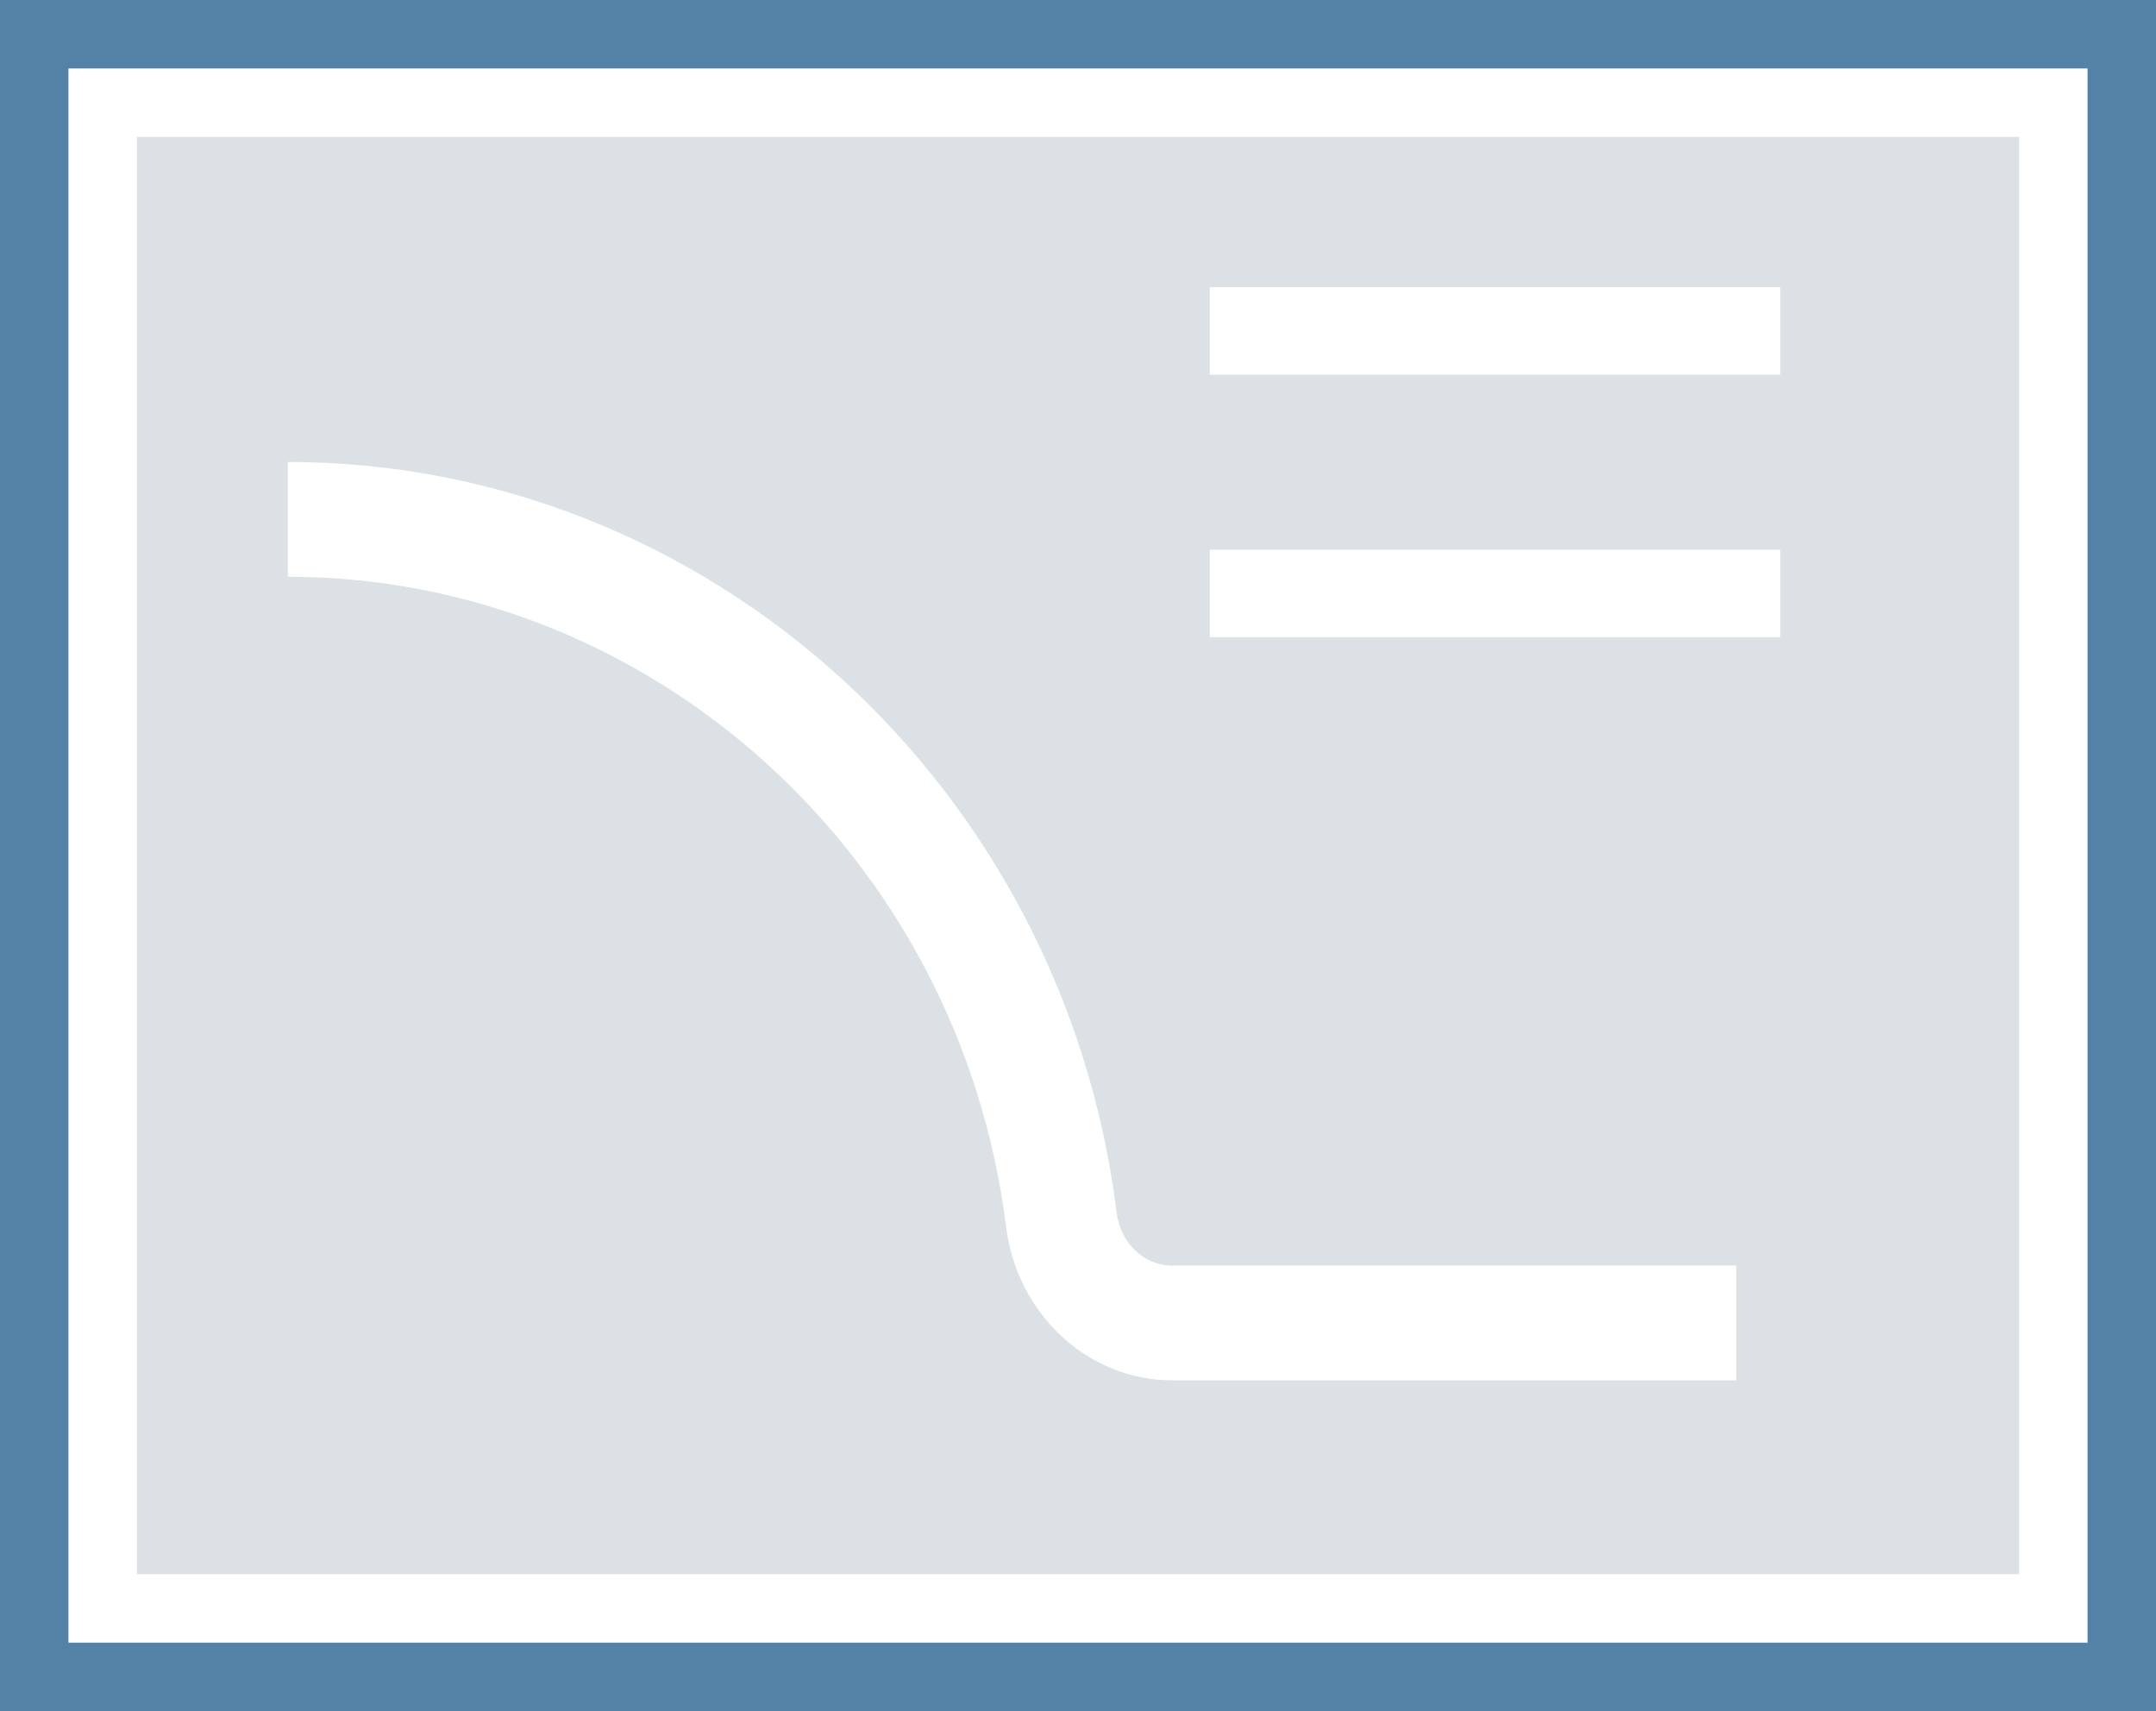 <svg xmlns="http://www.w3.org/2000/svg" xmlns:xlink="http://www.w3.org/1999/xlink" width="63" height="50" viewBox="0 0 63 50"><rect x="0" y="0" width="63" height="50" fill="#333333" stroke="none"/><defs><path id="ji1aa" d="M1199 5930v-50h63v50z"/><path id="ji1ab" d="M1201 5928v-46h59v46z"/><path id="ji1ac" d="M1203 5926v-42h55v42z"/><path id="ji1ad" d="M1234.35 5890.95v-2.56h16.67v2.56z"/><path id="ji1ae" d="M1234.35 5898.62v-2.56h16.67v2.56z"/><path id="ji1af" d="M1233.248 5916.98c-.825 0-1.507-.655-1.62-1.554-1.556-12.5-11.968-21.926-24.218-21.926v3.354c10.617 0 19.64 8.168 20.99 19 .318 2.554 2.403 4.48 4.848 4.48h16.488v-3.355z"/></defs><g><g transform="translate(-1199 -5880)"><g><use fill="#5481a6" xlink:href="#ji1aa"/></g><g><use fill="#fff" xlink:href="#ji1ab"/></g><g><use fill="#dce1e5" xlink:href="#ji1ac"/></g><g><use fill="#fff" xlink:href="#ji1ad"/></g><g><use fill="#fff" xlink:href="#ji1ae"/></g><g><use fill="#fff" xlink:href="#ji1af"/></g></g></g></svg>